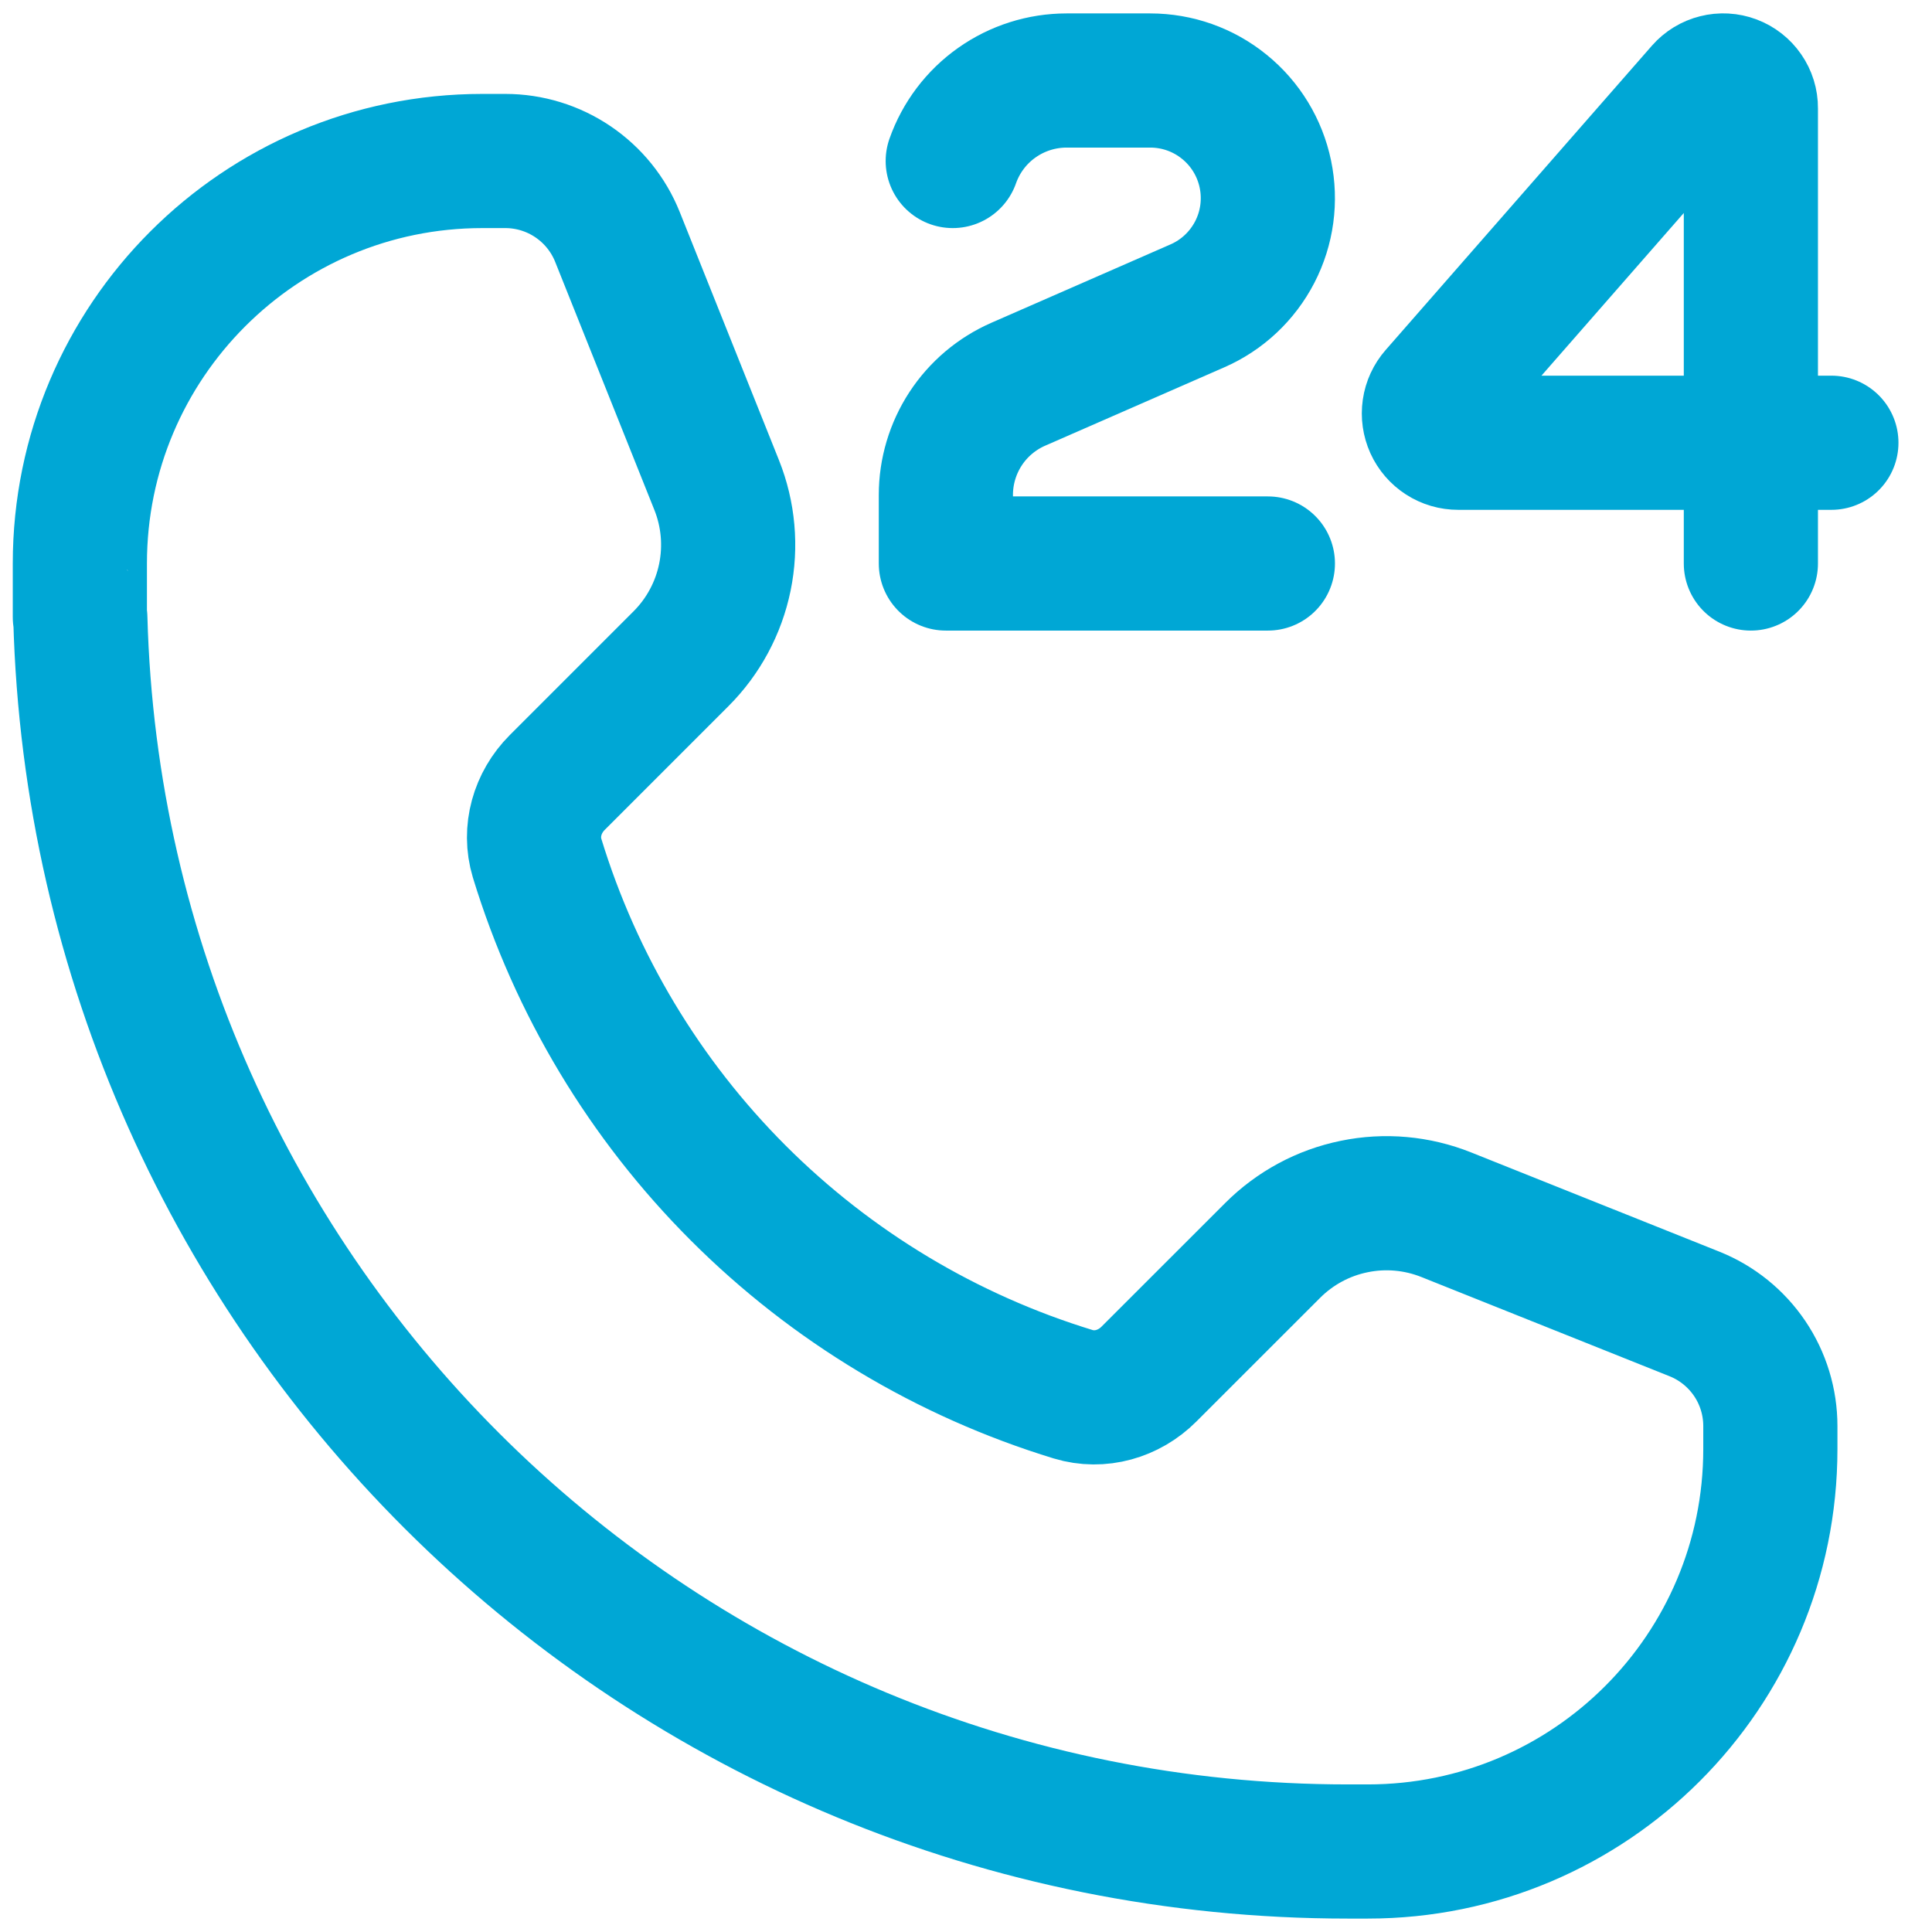 <svg width="36" height="36" viewBox="0 0 36 36" fill="none" xmlns="http://www.w3.org/2000/svg">
<g clip-path="url(#clip0_4573_6338)">
<path d="M32.625 8.25H27.171C27.066 8.25 26.963 8.22 26.875 8.163C26.787 8.106 26.717 8.025 26.674 7.93C26.631 7.834 26.616 7.729 26.631 7.625C26.646 7.521 26.691 7.424 26.76 7.345L31.721 1.675C31.79 1.596 31.882 1.54 31.983 1.515C32.085 1.489 32.193 1.495 32.291 1.532C32.389 1.569 32.474 1.635 32.534 1.722C32.594 1.808 32.626 1.911 32.625 2.016V8.25ZM32.625 8.25H34.125M32.625 8.25V10.5M1.488 10.5C1.488 6.358 4.847 3 8.988 3H9.416C9.865 3 10.305 3.135 10.677 3.387C11.049 3.639 11.338 3.997 11.505 4.414L13.354 9.038C13.572 9.583 13.625 10.181 13.507 10.756C13.389 11.331 13.105 11.859 12.69 12.274L10.383 14.581C10.013 14.951 9.857 15.489 10.008 15.99C10.728 18.346 12.015 20.489 13.757 22.231C15.499 23.973 17.642 25.26 19.998 25.98C20.499 26.132 21.037 25.976 21.407 25.606L23.715 23.299C24.13 22.884 24.658 22.599 25.233 22.482C25.808 22.363 26.405 22.417 26.95 22.635L31.575 24.484C31.992 24.651 32.35 24.94 32.602 25.312C32.854 25.684 32.988 26.124 32.988 26.573V27C32.988 31.142 29.631 34.5 25.488 34.5H25.113C12.281 34.5 1.838 24.268 1.497 11.518C1.497 11.515 1.495 11.511 1.493 11.509C1.49 11.506 1.489 11.503 1.488 11.499V10.5Z" stroke="#00A7D5" stroke-width="2.5" stroke-linecap="round" stroke-linejoin="round"/>
<path d="M23.625 10.5H17.625V9.221C17.625 8.784 17.753 8.356 17.992 7.99C18.231 7.624 18.572 7.336 18.973 7.16L22.312 5.699C22.773 5.498 23.15 5.143 23.381 4.696C23.612 4.249 23.681 3.736 23.578 3.243C23.475 2.75 23.206 2.308 22.815 1.991C22.425 1.673 21.937 1.5 21.433 1.5H19.875C19.41 1.5 18.955 1.644 18.575 1.913C18.195 2.181 17.908 2.561 17.753 3" stroke="#00A7D5" stroke-width="2.5" stroke-linecap="round" stroke-linejoin="round"/>
</g>
<defs>
<clipPath id="clip0_4573_6338">
<rect width="36" height="36" fill="white"/>
</clipPath>
</defs>
</svg>
